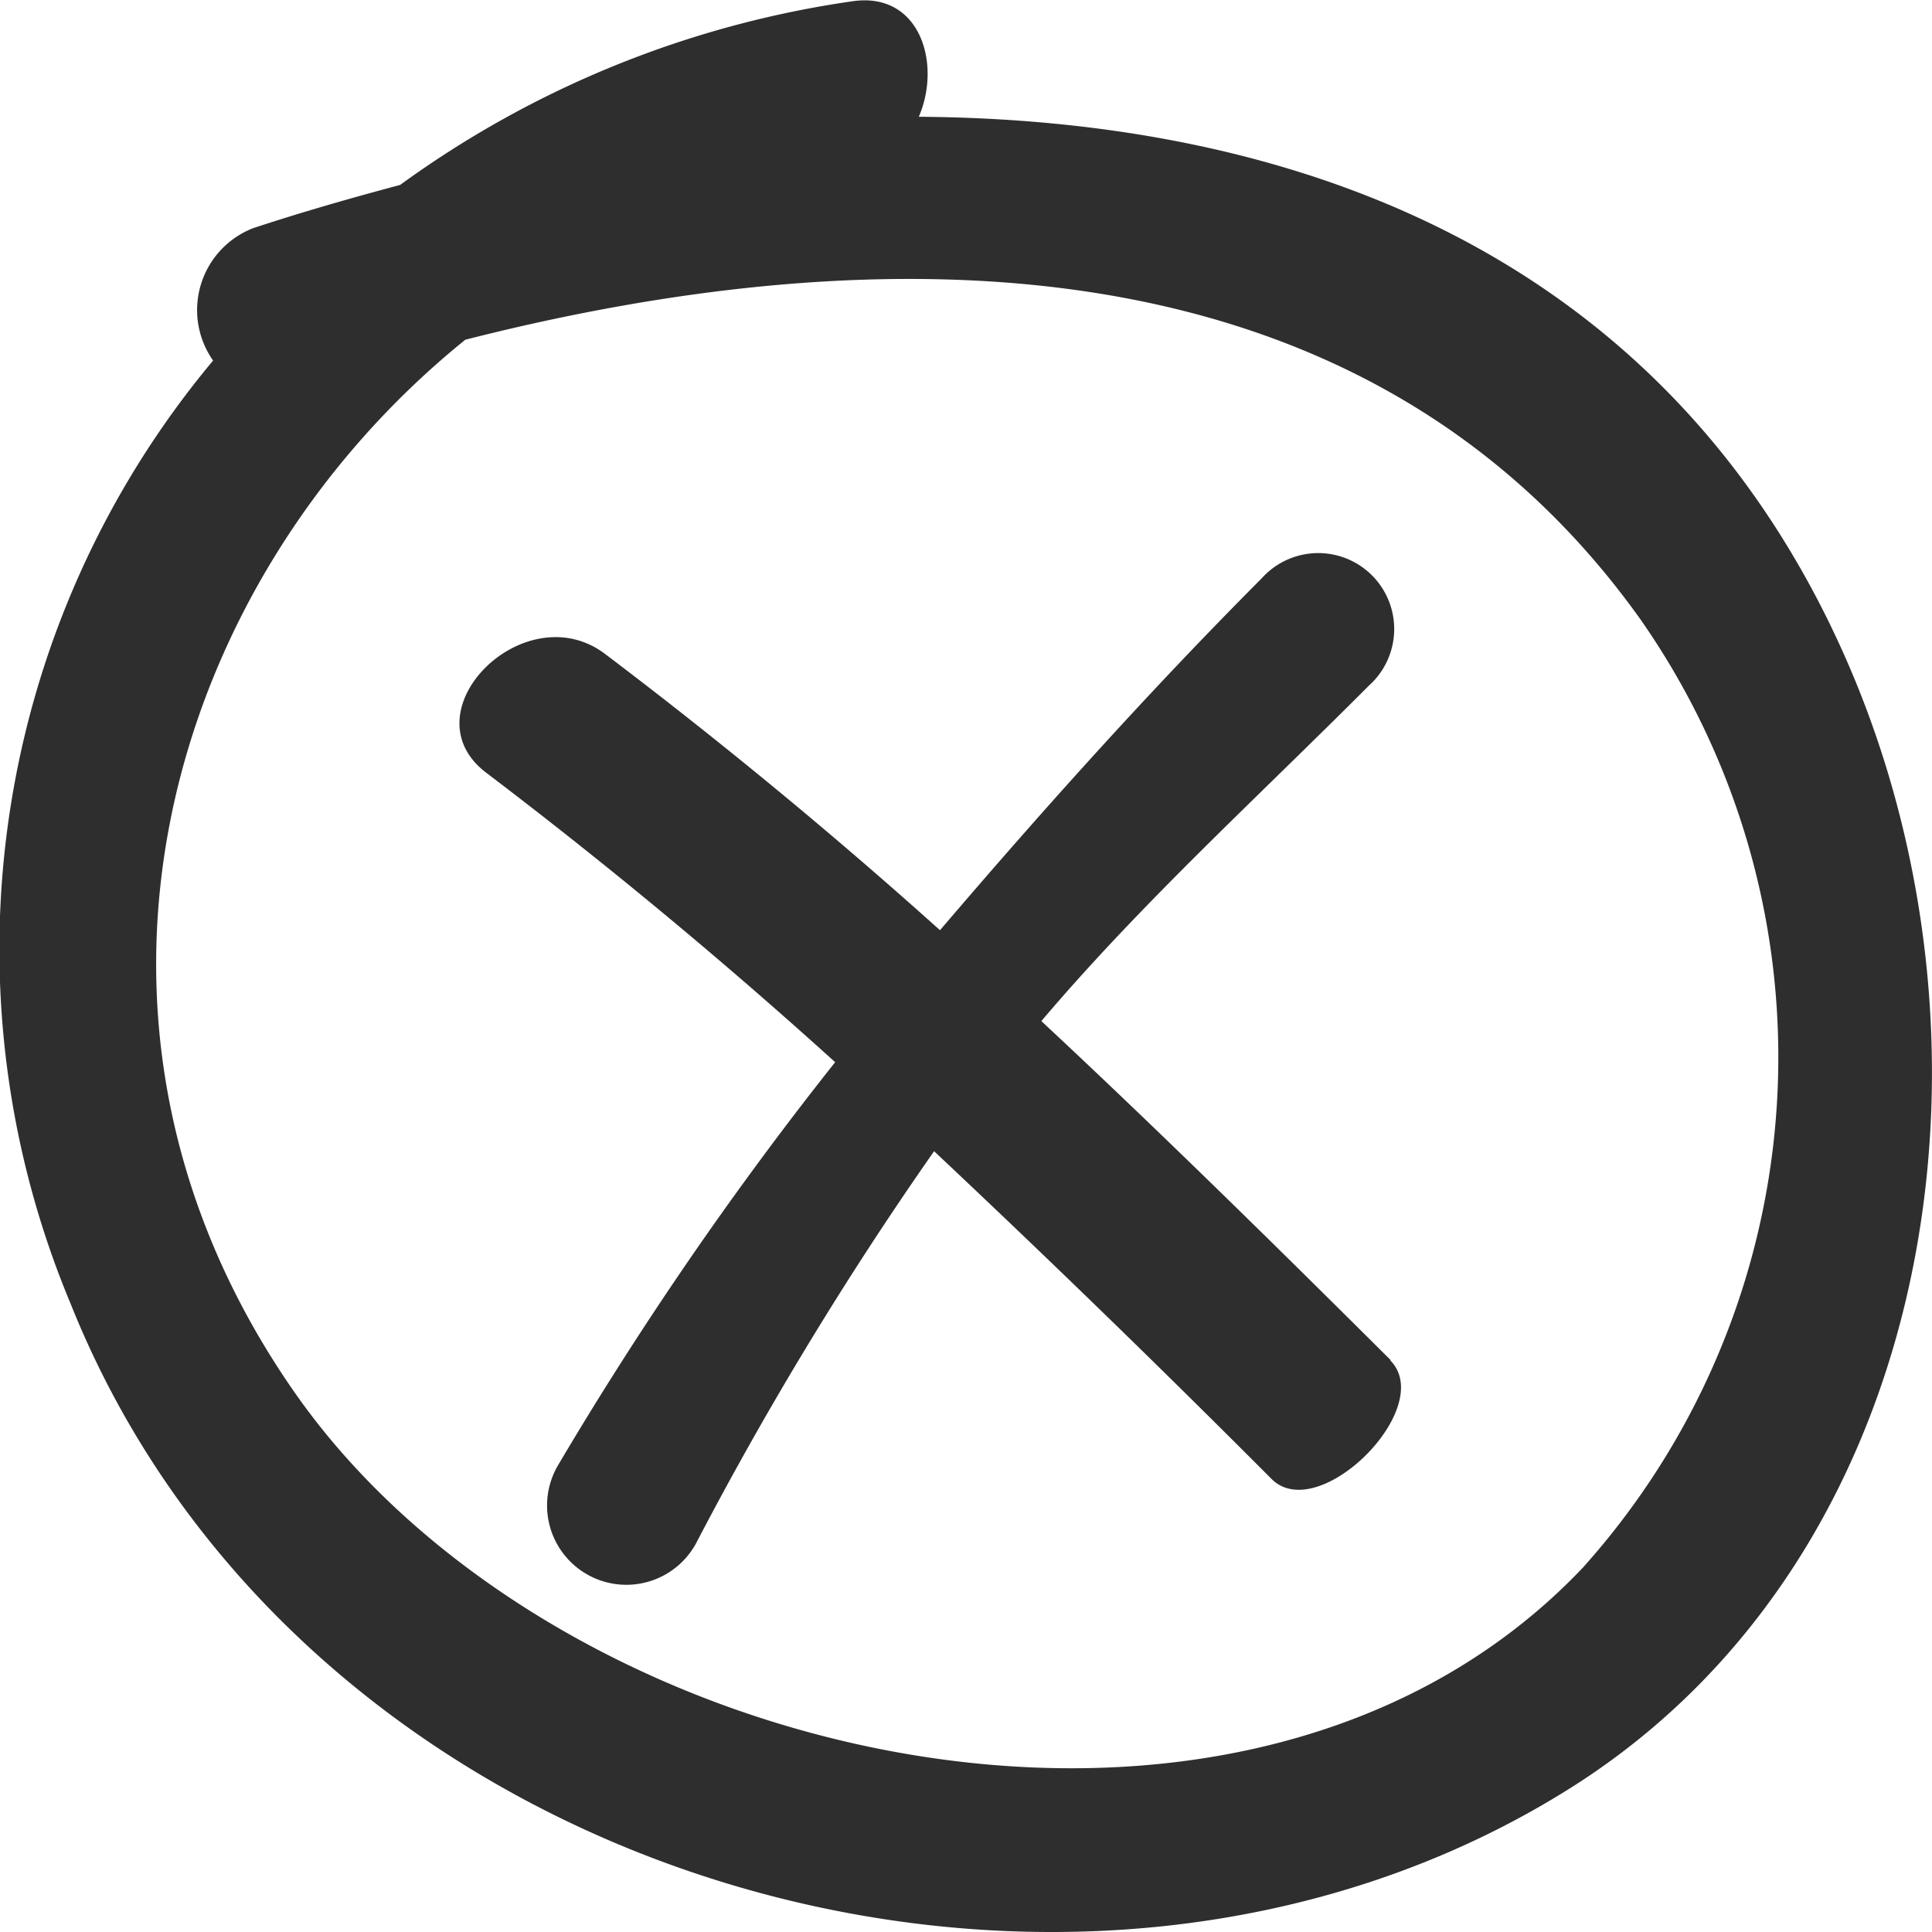 <svg id="Component_7_1" data-name="Component 7 – 1" xmlns="http://www.w3.org/2000/svg" width="28.822" height="28.822"><path id="Path_4957" data-name="Path 4957" d="M48.167-50.8c-1.407-1.4-3.353-3.327-5.214-5.06 1.494-1.762 3.214-3.327 4.888-5.006a1.133 1.133 0 10-1.6-1.6c-1.7 1.706-3.274 3.464-4.8 5.25a77.453 77.453 0 00-5-4.124c-1.2-.9-2.974.869-1.764 1.779a78.443 78.443 0 015.2 4.314 53.421 53.421 0 00-4.13 6.006 1.183 1.183 0 102.075 1.133 52.861 52.861 0 013.531-5.811 215.95 215.95 0 015.033 4.888c.7.706 2.473-1.066 1.771-1.769z" transform="translate(-27.418 71.093)" fill="#2e2e2e"/><path id="Path_4958" data-name="Path 4958" d="M47.309-70.658c-2.732-5.638-8.076-7.562-13.607-7.6.341-.79.021-1.867-.985-1.724a15.125 15.125 0 00-6.753 2.741c-.751.2-1.484.411-2.19.644a1.31 1.31 0 00-.6 1.976 13.693 13.693 0 00-2.126 14.069c3.458 8.652 14.947 11.941 22.413 7.202 5.6-3.559 6.674-11.476 3.848-17.307zM43.624-56.63c-5.049 5.35-15.341 3-19.244-2.612-3.854-5.541-1.882-12.106 2.557-15.69 6.153-1.567 13.386-1.632 17.525 4.164a11.4 11.4 0 01-.839 14.138z" transform="translate(-19.995 80)" fill="#2e2e2e"/></svg>